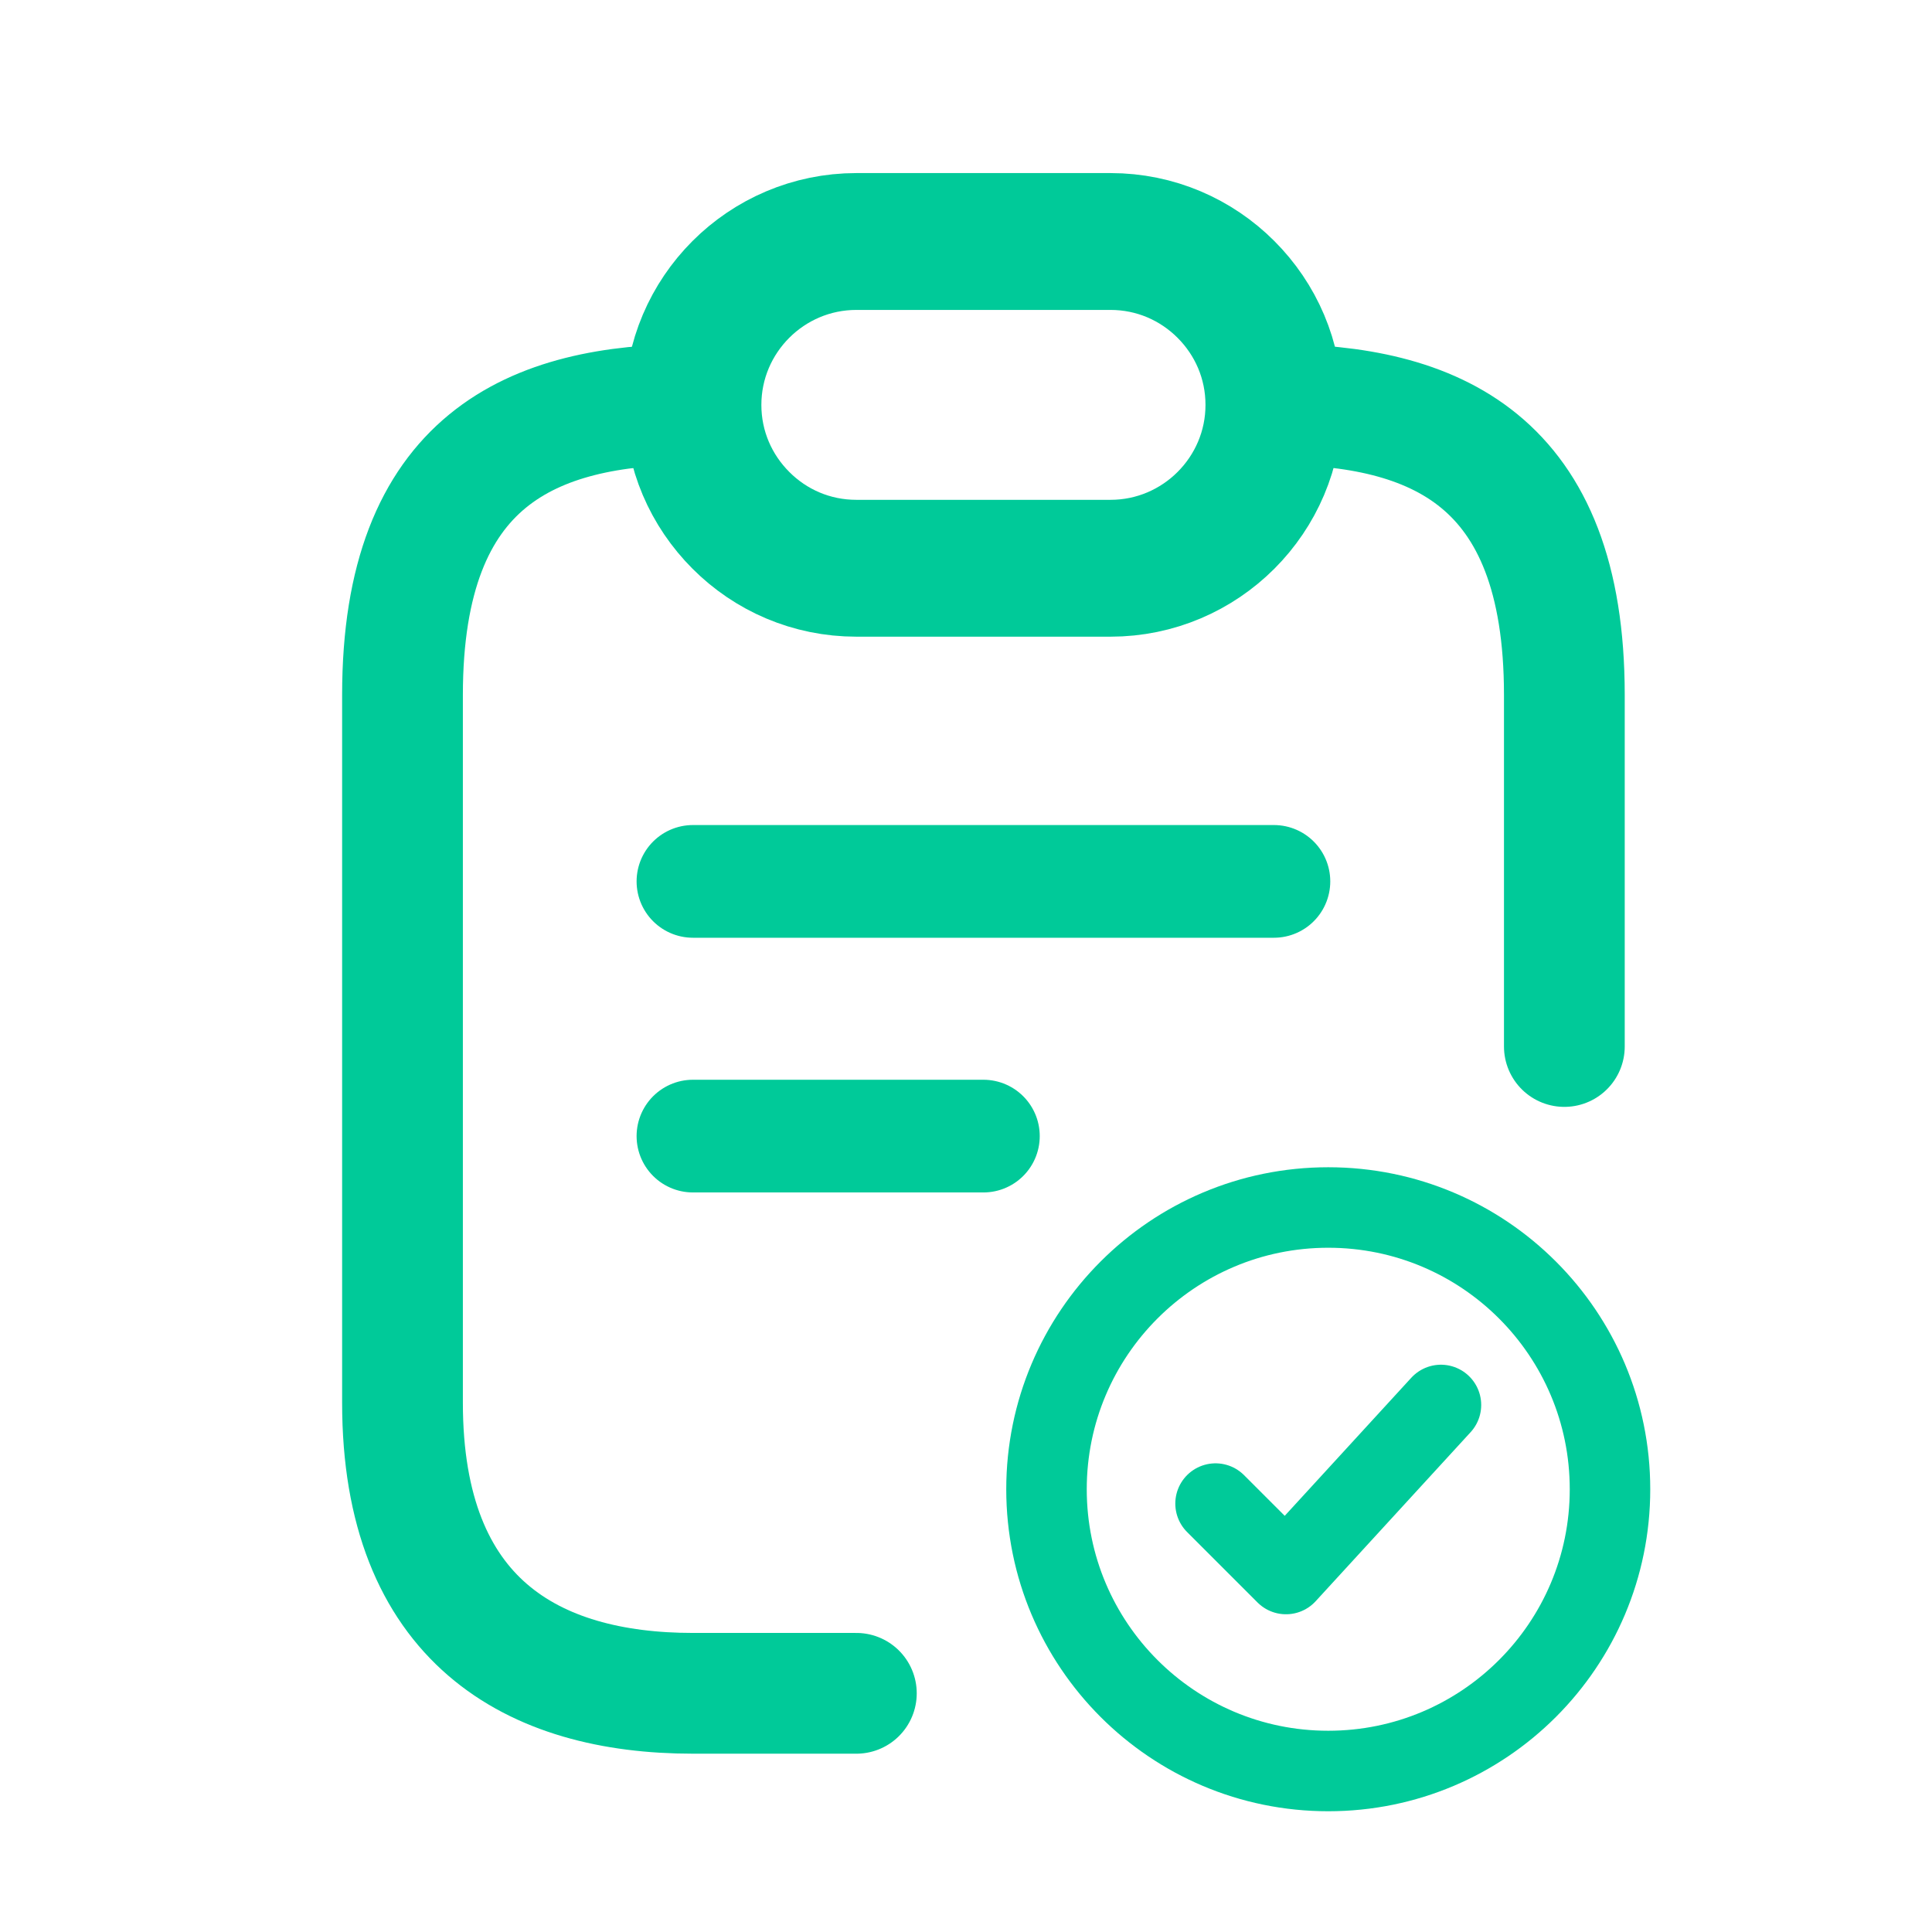 <svg width="24" height="24" viewBox="0 0 24 24" fill="none" xmlns="http://www.w3.org/2000/svg">
<path d="M10.638 21.035H8.608C6.615 21.035 5 20.133 5 17.427V8.632C5 5.7 6.615 5.023 8.608 5.023C8.608 5.583 8.834 6.088 9.204 6.458C9.573 6.828 10.079 7.053 10.638 7.053H13.795C14.914 7.053 15.825 6.142 15.825 5.023C17.819 5.023 19.433 5.7 19.433 8.632V13" stroke="#00CA99" stroke-width="1.5" stroke-linecap="round" stroke-linejoin="round"/>
<path d="M15.825 5.03C15.825 6.148 14.914 7.059 13.795 7.059H10.638C10.079 7.059 9.573 6.834 9.204 6.464C8.834 6.094 8.608 5.589 8.608 5.03C8.608 3.911 9.519 3 10.638 3H13.795C14.354 3 14.86 3.226 15.229 3.595C15.599 3.965 15.825 4.47 15.825 5.03Z" stroke="#00CA99" stroke-width="1.7" stroke-linecap="round" stroke-linejoin="round"/>
<path d="M8.608 14.113H12.216" stroke="#00CA99" stroke-width="1.4" stroke-linecap="round" stroke-linejoin="round"/>
<path d="M8.608 10.949H15.825" stroke="#00CA99" stroke-width="1.4" stroke-linecap="round" stroke-linejoin="round"/>
<path d="M20 18.5C20 16.567 18.433 15 16.5 15C14.567 15 13 16.567 13 18.5C13 20.433 14.567 22 16.5 22C18.433 22 20 20.433 20 18.5Z" stroke="#00CA99"/>
<path d="M15.1 18.678L15.975 19.553L17.9 17.453" stroke="#00CA99" stroke-linecap="round" stroke-linejoin="round"/>
</svg>
